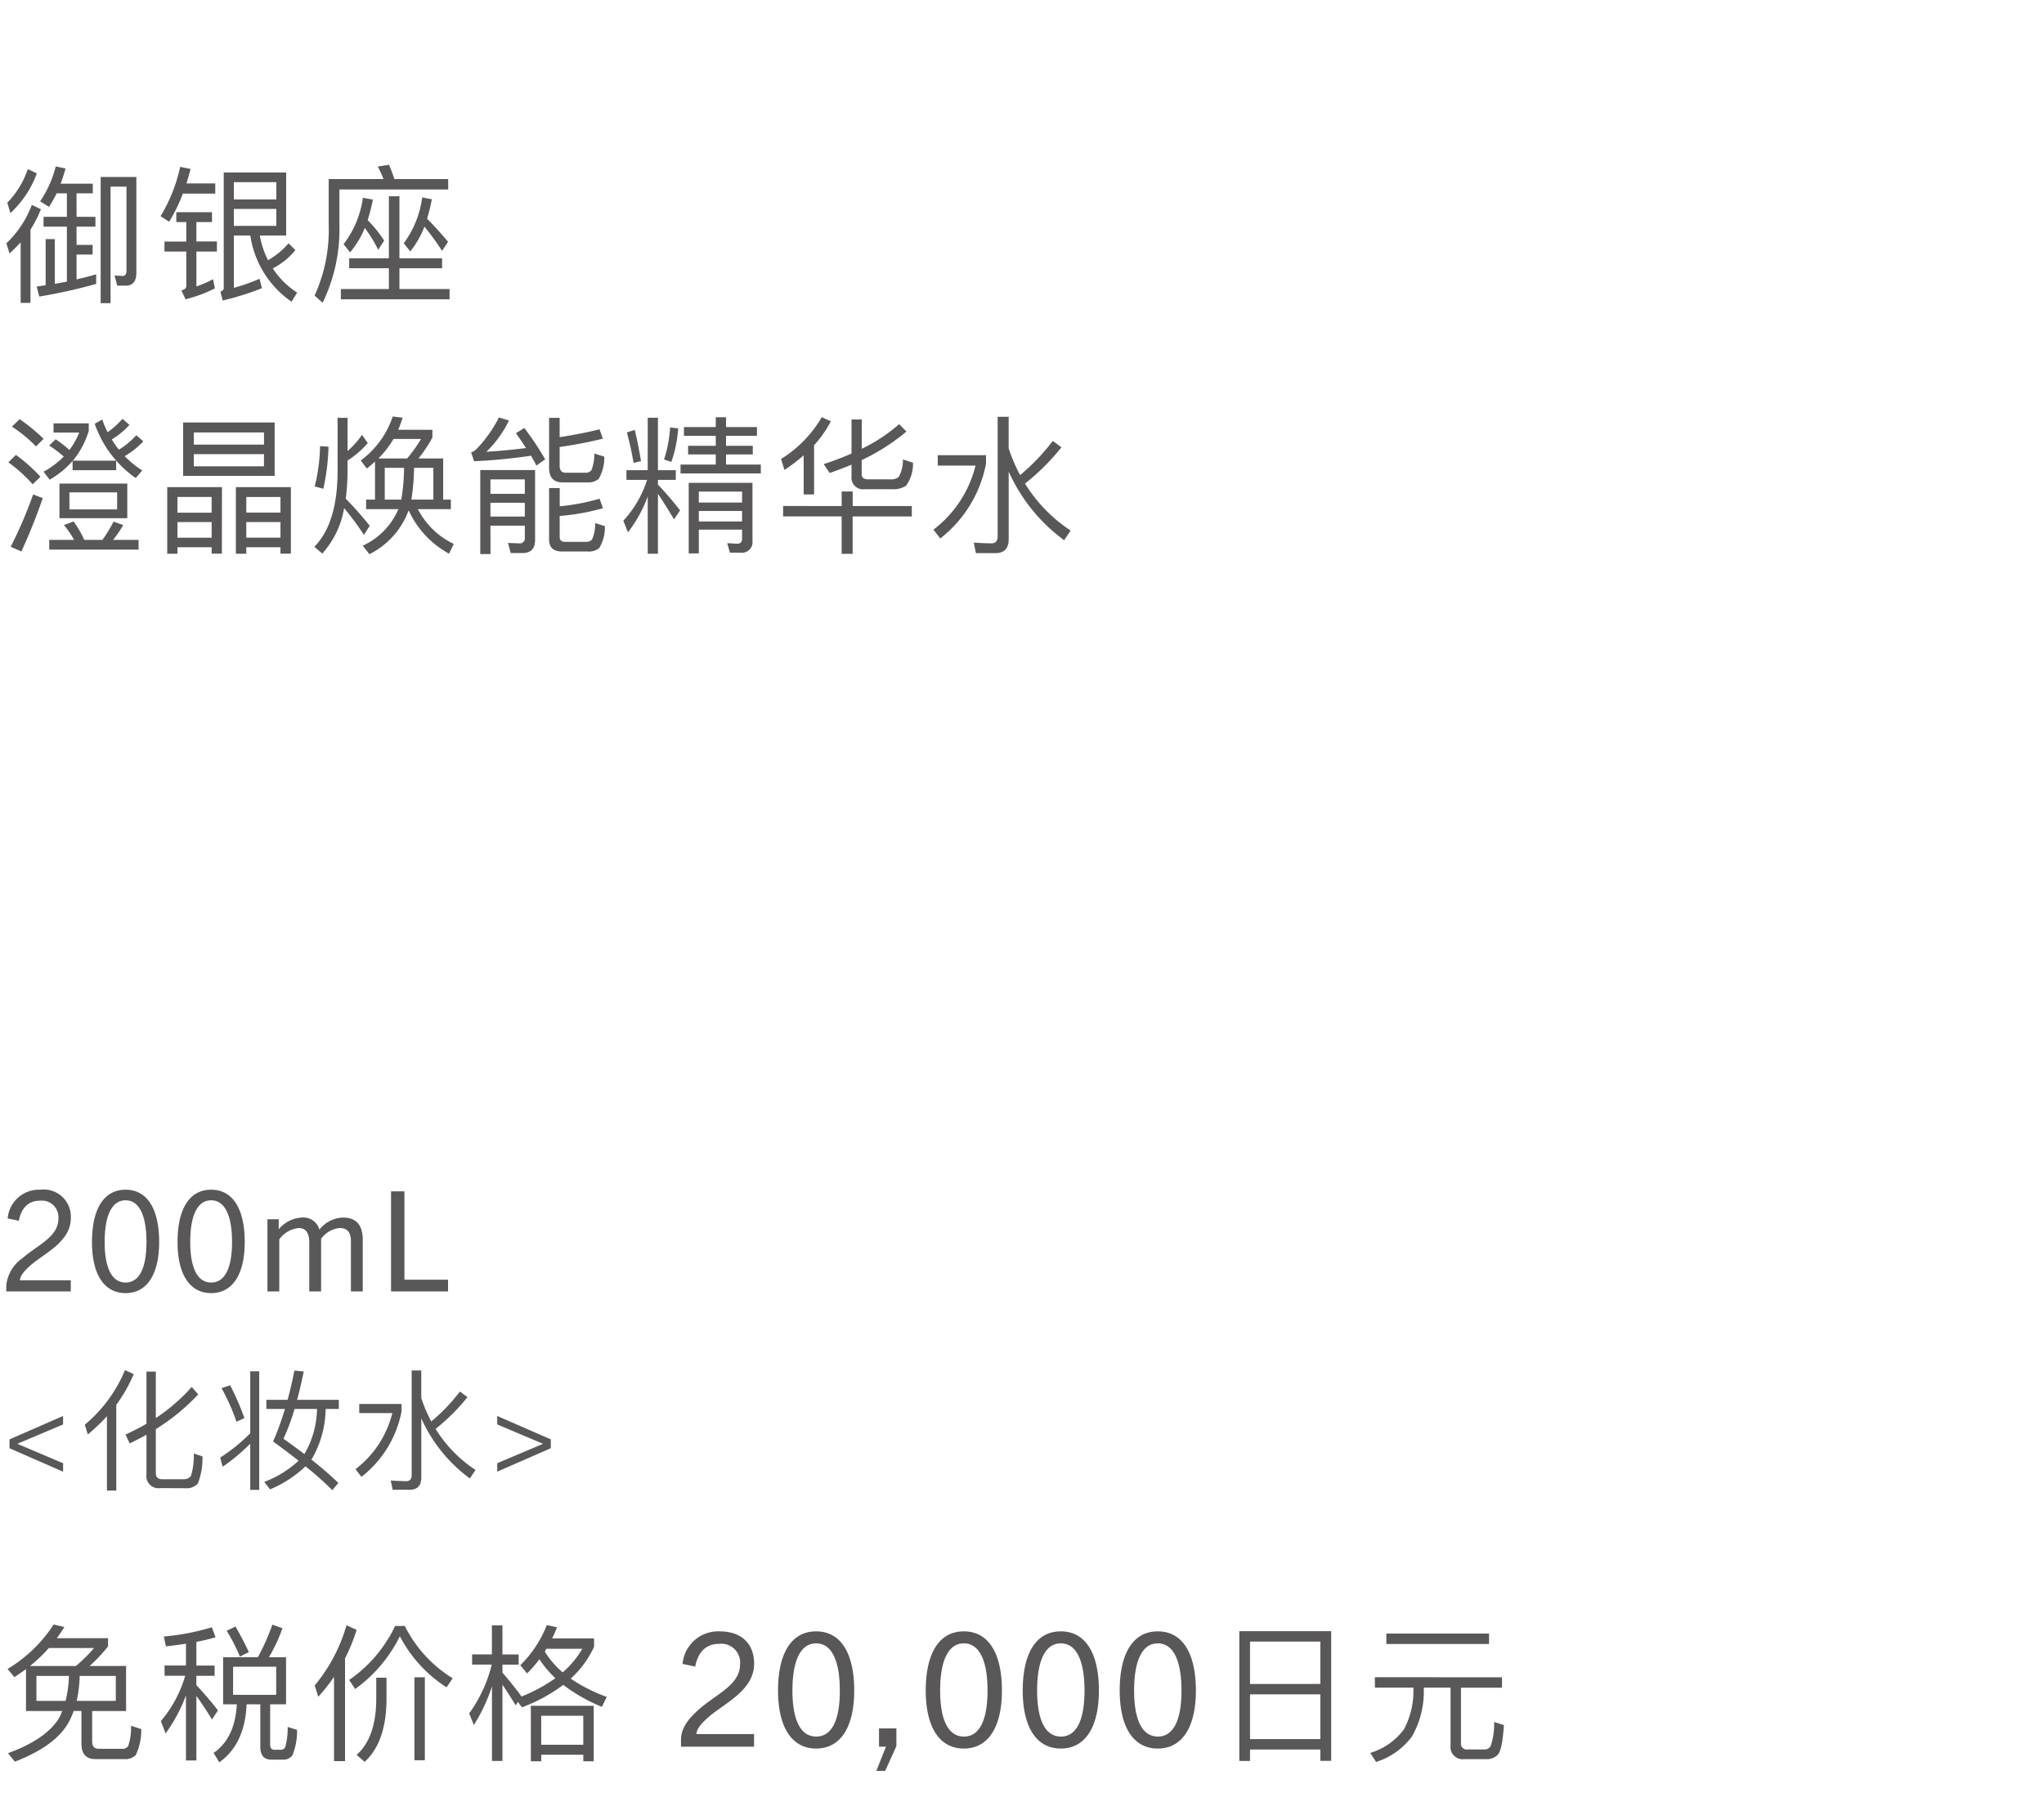 <svg xmlns="http://www.w3.org/2000/svg" width="220" height="193" viewBox="0 0 220 193">
  <g id="lu_detail_01" transform="translate(-50 -340)">
    <rect id="長方形_2588" data-name="長方形 2588" width="220" height="193" transform="translate(50 340)" fill="#fff"/>
    <path id="パス_4038" data-name="パス 4038" d="M7.62,16V14.8H2.145c.015-.51.51-1.05,1.155-1.62,1.47-1.29,4.32-2.52,4.32-5.055A2.913,2.913,0,0,0,4.365,5.05,3.387,3.387,0,0,0,.825,8.14l1.2.255c.285-1.47,1.1-2.16,2.28-2.16A1.781,1.781,0,0,1,6.285,8.17c0,1.95-2.16,2.775-3.84,4.23a4.1,4.1,0,0,0-1.77,2.955V16Zm5.895.18c2.31,0,3.615-2.025,3.615-5.505,0-3.57-1.29-5.625-3.615-5.625S9.9,7.105,9.9,10.675C9.9,14.155,11.2,16.18,13.515,16.18Zm0-1.14c-1.455,0-2.25-1.53-2.25-4.365,0-2.895.8-4.485,2.25-4.485s2.25,1.59,2.25,4.485C15.765,13.51,14.985,15.04,13.515,15.04Zm9.21,1.14c2.31,0,3.615-2.025,3.615-5.505,0-3.57-1.29-5.625-3.615-5.625S19.11,7.105,19.11,10.675C19.11,14.155,20.415,16.18,22.725,16.18Zm0-1.14c-1.455,0-2.25-1.53-2.25-4.365,0-2.895.8-4.485,2.25-4.485s2.25,1.59,2.25,4.485C24.975,13.51,24.195,15.04,22.725,15.04Zm16.32.96V10.48c0-1.62-.69-2.43-2.115-2.43a3.335,3.335,0,0,0-2.55,1.3,1.8,1.8,0,0,0-1.95-1.3A3.464,3.464,0,0,0,30,9.31V8.23H28.785V16H30.06V10.39a2.967,2.967,0,0,1,2.085-1.215c.78,0,1.14.555,1.14,1.515V16H34.56V10.33a2.788,2.788,0,0,1,2.025-1.155c.6,0,1.185.285,1.185,1.38V16Zm9.18,0V14.74H43.53V5.23H42.09V16ZM6.79,35.4v-.91L1.862,32.4,6.79,30.316v-.91l-5.768,2.52v.952Zm6.664-10.934a15.287,15.287,0,0,1-4.326,5.88l.322,1.05a21.067,21.067,0,0,0,2.058-1.96v7.994h1.008V28.2a16.073,16.073,0,0,0,1.876-3.3Zm6.454,12.712a1.636,1.636,0,0,0,1.386-.5,7.573,7.573,0,0,0,.5-2.926l-.938-.308a7.208,7.208,0,0,1-.308,2.422.968.968,0,0,1-.812.35H17.472c-.476,0-.7-.224-.7-.658V30.82a22.691,22.691,0,0,0,4.564-3.738l-.7-.8a19.9,19.9,0,0,1-3.864,3.346v-5H15.764v5.614c-.714.42-1.47.8-2.254,1.162l.448.952c.616-.294,1.218-.6,1.806-.938v4.27a1.309,1.309,0,0,0,1.47,1.484Zm7.028-5.908A19.458,19.458,0,0,1,23.7,33.886l.266.98a20.628,20.628,0,0,0,2.968-2.478v4.97H27.9V24.6h-.966ZM24.766,26.1l-.924.308a21.794,21.794,0,0,1,1.61,3.612l.854-.378A26.228,26.228,0,0,0,24.766,26.1Zm3.906,1.568v.98h2a31.956,31.956,0,0,1-1.274,3.5c.994.728,1.9,1.414,2.744,2.072a11.4,11.4,0,0,1-3.7,2.282l.63.8a12.624,12.624,0,0,0,3.808-2.478,33.735,33.735,0,0,1,2.884,2.562l.658-.77a36.142,36.142,0,0,0-2.912-2.52.5.5,0,0,1,.1-.14,11.1,11.1,0,0,0,1.442-5.306H36.47v-.98H31.976c.252-.924.49-1.932.714-3.052l-1.008-.1c-.21,1.092-.448,2.142-.728,3.15Zm4.088,5.838c-.7-.532-1.442-1.078-2.254-1.652A22.076,22.076,0,0,0,31.7,28.65h2.422A9.906,9.906,0,0,1,32.76,33.508Zm5.908-5.39v.98h3.556a10.837,10.837,0,0,1-3.962,6.034l.644.826a11.714,11.714,0,0,0,4.312-7.042v-.8ZM49.5,26.774a19.781,19.781,0,0,1-3.08,3.22,15.688,15.688,0,0,1-1.078-2.52V24.506H44.31v11.27c0,.42-.2.644-.56.644-.532,0-1.106-.028-1.694-.07l.21.994H44.1c.826,0,1.246-.448,1.246-1.316v-6.37a16.23,16.23,0,0,0,5.222,6.468l.616-.91a14.236,14.236,0,0,1-4.3-4.424,21.342,21.342,0,0,0,3.43-3.416Zm9.786,6.1v-.952l-5.768-2.52v.91L58.45,32.4l-4.928,2.086v.91Z" transform="translate(50 463)" fill="#595757"/>
    <path id="パス_4037" data-name="パス 4037" d="M2.8,9.648V14.16H6.7c-.1.224-.192.464-.3.688C5.5,16.384,3.648,17.68.864,18.7l.736.912c3.1-1.2,5.1-2.72,5.968-4.576.128-.288.256-.576.368-.88h.832v3.5q0,1.68,1.488,1.68h3.136a1.541,1.541,0,0,0,1.216-.432A6.1,6.1,0,0,0,15.2,16.1l-1.1-.352a6.061,6.061,0,0,1-.3,2.176.677.677,0,0,1-.608.3H10.608c-.464,0-.688-.272-.688-.8V14.16h3.648V9.312H9.648A17.093,17.093,0,0,0,11.632,7.2V6.32H6.112q.432-.576.816-1.2L5.776,4.848A15.235,15.235,0,0,1,.816,9.632l.736.88Q2.176,10.1,2.8,9.648Zm5.376-.336H3.232A16.612,16.612,0,0,0,5.264,7.376h4.864A17.1,17.1,0,0,1,8.176,9.312Zm4.288,3.76H8.256a13.751,13.751,0,0,0,.32-2.688h3.888Zm-5.408,0H3.92V10.384h3.5A12.533,12.533,0,0,1,7.056,13.072Zm16.96-4.7V13.44h1.472q-.192,3.648-2.5,5.232L23.6,19.68c1.84-1.3,2.816-3.376,2.944-6.24h1.472v4.544c0,.928.384,1.408,1.168,1.408h1.232a1.222,1.222,0,0,0,1.04-.432,6.59,6.59,0,0,0,.512-2.768l-1.008-.32a7.372,7.372,0,0,1-.256,2.16.51.51,0,0,1-.48.3h-.7c-.3,0-.448-.208-.448-.592v-4.3h1.712V8.368h-1.84A17.7,17.7,0,0,0,30.4,5.248l-1.088-.384a23.4,23.4,0,0,1-1.552,3.5Zm5.712,4.048h-4.64V9.392h4.64ZM25.344,5.072,24.4,5.52A20.5,20.5,0,0,1,25.824,8.3l.96-.48C26.32,6.832,25.84,5.9,25.344,5.072ZM17.712,9.264v1.1h2.224a13.137,13.137,0,0,1-2.624,4.88l.512,1.328a17.02,17.02,0,0,0,2.192-4.1v7.008h1.12V12.544c.48.64,1.04,1.472,1.68,2.528l.64-.976a34.671,34.671,0,0,0-2.32-2.72V10.368H23.1v-1.1H21.136V6.72c.72-.144,1.408-.3,2.064-.5l-.4-1.072a25.339,25.339,0,0,1-5.168.992L17.856,7.2q1.1-.12,2.16-.288V9.264Zm18.24,1.216v9.072h1.184V8.5a19.912,19.912,0,0,0,1.248-3.072l-1.088-.5a17.777,17.777,0,0,1-3.424,6.48l.384,1.216A19.964,19.964,0,0,0,35.952,10.48Zm8.656.048v8.928h1.12V10.528Zm-4.112.048v2.416c-.032,2.7-.736,4.672-2.112,5.888l.864.752c1.536-1.408,2.32-3.616,2.352-6.64V10.576Zm2.032-5.568a14.764,14.764,0,0,1-4.944,5.808l.64.976a15.424,15.424,0,0,0,4.816-5.68,14.443,14.443,0,0,0,5.024,5.5l.656-.976a13.91,13.91,0,0,1-5.152-5.632Zm11.552,6.32c.384.56.864,1.3,1.424,2.224l.24-.368.432.576a17.443,17.443,0,0,0,4.448-2.416,18.109,18.109,0,0,0,4.16,2.368L65.3,12.64a17.163,17.163,0,0,1-3.872-1.968,10.583,10.583,0,0,0,2.512-3.424v-.9H59.424q.288-.576.528-1.2l-1.1-.24A12.327,12.327,0,0,1,56,9.232l.736.88a15.311,15.311,0,0,0,1.328-1.52,11,11,0,0,0,1.712,2.032,17.169,17.169,0,0,1-3.664,1.984l.016-.016c-.688-.944-1.376-1.792-2.048-2.56V9.168h1.744v-1.1H54.08V4.944H52.944v3.12H50.816v1.1h2.112A15.049,15.049,0,0,1,50.5,14.416l.5,1.248a18.08,18.08,0,0,0,1.952-4.16v8.032H54.08ZM63.9,13.6H57.136v5.968h1.12v-.7h4.528v.7H63.9Zm-5.648,4.192v-3.12h4.528v3.12ZM60.56,10a9.343,9.343,0,0,1-1.92-2.24c.064-.1.112-.208.176-.3h3.856A9.834,9.834,0,0,1,60.56,10Zm20.6,8V16.64H74.959c.017-.578.578-1.19,1.309-1.836,1.666-1.462,4.9-2.856,4.9-5.729,0-2.176-1.377-3.485-3.689-3.485a3.838,3.838,0,0,0-4.012,3.5l1.36.289c.323-1.666,1.241-2.448,2.584-2.448a2.019,2.019,0,0,1,2.244,2.193c0,2.21-2.448,3.145-4.352,4.794-1.071.935-2.006,1.972-2.006,3.349V18Zm6.681.2c2.618,0,4.1-2.3,4.1-6.239,0-4.046-1.462-6.375-4.1-6.375s-4.1,2.329-4.1,6.375C83.748,15.909,85.227,18.2,87.845,18.2Zm0-1.292c-1.649,0-2.55-1.734-2.55-4.947,0-3.281.9-5.083,2.55-5.083s2.55,1.8,2.55,5.083C90.4,15.178,89.511,16.912,87.845,16.912ZM95.274,20.6l1.207-2.669v-1.9h-1.87V18h.748l-1.037,2.6Zm8.466-2.4c2.618,0,4.1-2.3,4.1-6.239,0-4.046-1.462-6.375-4.1-6.375s-4.1,2.329-4.1,6.375C99.643,15.909,101.122,18.2,103.74,18.2Zm0-1.292c-1.649,0-2.55-1.734-2.55-4.947,0-3.281.9-5.083,2.55-5.083s2.55,1.8,2.55,5.083C106.29,15.178,105.406,16.912,103.74,16.912ZM114.178,18.2c2.618,0,4.1-2.3,4.1-6.239,0-4.046-1.462-6.375-4.1-6.375s-4.1,2.329-4.1,6.375C110.081,15.909,111.56,18.2,114.178,18.2Zm0-1.292c-1.649,0-2.55-1.734-2.55-4.947,0-3.281.9-5.083,2.55-5.083s2.55,1.8,2.55,5.083C116.728,15.178,115.844,16.912,114.178,16.912ZM124.616,18.2c2.618,0,4.1-2.3,4.1-6.239,0-4.046-1.462-6.375-4.1-6.375s-4.1,2.329-4.1,6.375C120.519,15.909,122,18.2,124.616,18.2Zm0-1.292c-1.649,0-2.55-1.734-2.55-4.947,0-3.281.9-5.083,2.55-5.083s2.55,1.8,2.55,5.083C127.166,15.178,126.282,16.912,124.616,16.912ZM143.279,5.568h-9.888V19.536h1.152V18.3h7.568V19.52h1.168Zm-8.736,11.616V12.368h7.568v4.816Zm0-5.936V6.688h7.568v4.56Zm14.672-5.424v1.12h11.056V5.824Zm-1.232,4.7v1.12h4.144v.24a8.658,8.658,0,0,1-1.024,4.256,7.03,7.03,0,0,1-3.616,2.528l.624.976a7.724,7.724,0,0,0,3.856-2.736,9.735,9.735,0,0,0,1.28-5.024v-.24h2.88v6.208a1.32,1.32,0,0,0,1.5,1.488h2.32a1.6,1.6,0,0,0,1.28-.5c.32-.368.528-1.424.64-3.168l-1.056-.336a7.162,7.162,0,0,1-.368,2.592.746.746,0,0,1-.72.368h-1.776a.615.615,0,0,1-.7-.688V11.648h4.416v-1.12Z" transform="translate(50 510)" fill="#595757"/>
    <path id="パス_4036" data-name="パス 4036" d="M2.112,4.12l-.832.8A14.619,14.619,0,0,1,3.872,7.048l.816-.816A18.212,18.212,0,0,0,2.112,4.12Zm-.4,3.84L.9,8.76A16.551,16.551,0,0,1,3.52,11.128l.832-.816A17.786,17.786,0,0,0,1.712,7.96Zm1.856,4.256a46.971,46.971,0,0,1-2.416,5.632L2.3,18.36a61.349,61.349,0,0,0,2.3-5.744ZM6.4,11.048v3.728h7.3V11.048Zm6.208,2.784H7.472v-1.84h5.136ZM5.3,17.112v1.04h9.616v-1.04H12.16a10.849,10.849,0,0,0,1.1-1.6l-1.04-.368a14.083,14.083,0,0,1-1.2,1.968H9.072A10.984,10.984,0,0,0,7.92,15.128l-1.04.384a9.1,9.1,0,0,1,1.088,1.6Zm2.512-8.5v.992H12.5V8.584H7.84a9.175,9.175,0,0,0,1.712-3.2V4.568H5.76V5.56H8.528A8.29,8.29,0,0,1,7.472,7.432,12.039,12.039,0,0,0,5.984,6.28L5.3,6.952A15.357,15.357,0,0,1,6.864,8.136,9.111,9.111,0,0,1,4.688,9.768l.656.864A9.56,9.56,0,0,0,7.808,8.616Zm3.2-4.464-.816.464a11.806,11.806,0,0,0,4.416,5.84l.7-.816A10.418,10.418,0,0,1,13.424,8.1a9.063,9.063,0,0,0,2-1.6l-.752-.656A8.635,8.635,0,0,1,12.8,7.4a8.527,8.527,0,0,1-.768-1.1,8.658,8.658,0,0,0,1.9-1.568l-.752-.656a8.2,8.2,0,0,1-1.6,1.44A9.378,9.378,0,0,1,11.008,4.152Zm12.88,7.28H18V18.6h1.1v-.7h3.68v.688h1.1ZM19.1,16.872v-1.68h3.68v1.68Zm0-2.688v-1.7h3.68v1.7Zm12.208-2.752h-5.92V18.6h1.12v-.7h3.68v.688h1.12Zm-4.8,5.44v-1.68h3.68v1.68Zm0-2.7v-1.68h3.68v1.68Zm-6.8-9.7v5.744h9.856V4.472Zm8.7,4.72H20.864V7.88h7.552ZM20.864,6.856V5.544h7.552V6.856Zm13.584.16a19.028,19.028,0,0,1-.576,4.336l.928.256a23.842,23.842,0,0,0,.56-4.528Zm2.592,6.672a30.841,30.841,0,0,1,2.128,2.88l.624-.976a36.553,36.553,0,0,0-2.576-2.912,25.172,25.172,0,0,0,.192-2.832V8.568A9.776,9.776,0,0,0,39.584,6.68L38.96,5.8a8.633,8.633,0,0,1-1.552,1.744V3.976H36.336V9.848c-.032,3.68-.864,6.336-2.5,8l.848.736A9.764,9.764,0,0,0,37.04,13.688ZM47.7,8.344H45.04a14.135,14.135,0,0,0,1.5-2.256V5.256h-3.68q.264-.624.48-1.3l-1.072-.128a9.665,9.665,0,0,1-3.44,4.736l.656.864c.288-.224.592-.48.88-.752v4.1h-.96V13.8H42.88a7.608,7.608,0,0,1-3.84,3.936l.72.912a8.577,8.577,0,0,0,4.224-4.72A10.1,10.1,0,0,0,48.336,18.6l.5-1.056A8.417,8.417,0,0,1,44.976,13.8h3.552V12.776H47.7Zm-6.288,4.432V9.352h2.08a21.721,21.721,0,0,1-.3,3.424Zm2.864,0a23.447,23.447,0,0,0,.288-3.424h2.08v3.424Zm-.448-4.432h-3.1a10.718,10.718,0,0,0,1.632-2.1h2.96A16.048,16.048,0,0,1,43.824,8.344Zm8.96,4.768h3.7V14.6h-3.7Zm3.7-.96h-3.7V10.6h3.7Zm-3.7,3.424h3.7v1.3a.542.542,0,0,1-.608.608l-1.2-.048.288,1.088h1.28c.9,0,1.344-.48,1.344-1.408V9.592h-5.9v9.04h1.1ZM63.2,10.92a1.771,1.771,0,0,0,1.232-.368,4.534,4.534,0,0,0,.608-2.4l-1.072-.336a4.523,4.523,0,0,1-.32,1.808.82.82,0,0,1-.672.256h-2.1c-.432,0-.64-.256-.64-.768v-2c1.76-.256,3.312-.56,4.656-.9l-.368-1.008c-1.1.288-2.528.576-4.288.848V3.976H59.1V9.352c0,1.04.48,1.568,1.456,1.568Zm-2.96,3.616A24.316,24.316,0,0,0,64.9,13.7l-.368-1.024a22.451,22.451,0,0,1-4.288.816V11.528H59.1V17.08c0,.848.464,1.28,1.424,1.28h2.72a1.789,1.789,0,0,0,1.248-.368,4.151,4.151,0,0,0,.608-2.368l-1.04-.32a4.041,4.041,0,0,1-.352,1.792.909.909,0,0,1-.688.224H60.848c-.416,0-.608-.176-.608-.5ZM56.432,5.064l-.9.56c.384.544.752,1.088,1.088,1.6-1.5.192-2.928.32-4.272.4a11.828,11.828,0,0,0,2.432-3.36L53.7,3.928a13.879,13.879,0,0,1-2.464,3.456,1.431,1.431,0,0,1-.528.3l.32.96a60.877,60.877,0,0,0,6.128-.592q.312.528.576,1.056l.944-.672A31.153,31.153,0,0,0,56.432,5.064ZM67.424,9.608v1.04h2.224a11.66,11.66,0,0,1-2.56,4.4l.5,1.248a14.584,14.584,0,0,0,2.128-3.856V18.6h1.1V12.152c.48.7,1.056,1.616,1.728,2.752l.656-.976c-.8-1.008-1.584-1.936-2.384-2.768v-.512h1.92V9.608h-1.92V3.96h-1.1V9.608ZM72.128,5a13.97,13.97,0,0,1-.656,3.456l.784.256a13.279,13.279,0,0,0,.736-3.6Zm-3.808.272-.848.272c.288,1.056.528,2.144.72,3.28l.8-.192Q68.68,6.736,68.32,5.272Zm8.72-1.36V4.968H73.616v.944H77.04V6.984H74.064v.928H77.04V9H73.248v.96h8.64V9H78.144V7.912h2.88V6.984h-2.88V5.912h3.328V4.968H78.144V3.912Zm-1.824,10.08h4.656v1.136H75.216Zm4.656-.9H75.216V11.912h4.656Zm-4.656,2.912h4.656v.96c0,.368-.176.56-.512.56l-1.088-.064.288,1.024h1.12a1.152,1.152,0,0,0,1.312-1.28v-6.24H74.128v7.6h1.088Zm9.072-2.544v1.12h6.3v4.032h1.184V14.584h6.368v-1.12H91.776V11.9H90.592v1.568Zm11.744-1.808a2.419,2.419,0,0,0,1.5-.384,4.051,4.051,0,0,0,.736-2.464l-1.088-.352a3.593,3.593,0,0,1-.464,1.9,1.335,1.335,0,0,1-.9.24h-2.4c-.448,0-.672-.192-.672-.56V8.52a22.164,22.164,0,0,0,4.816-3.072l-.784-.8A17.27,17.27,0,0,1,92.752,7.3V4.152h-1.1V7.816a31.787,31.787,0,0,1-2.992,1.136l.64.96c.8-.288,1.584-.576,2.352-.9v1.248a1.252,1.252,0,0,0,1.44,1.392ZM86.5,8.008v4.208h1.12V6.92a12.1,12.1,0,0,0,1.808-2.576L88.448,3.9a12.847,12.847,0,0,1-4.384,4.5l.368,1.184A19.378,19.378,0,0,0,86.5,8.008Zm14.432-.016v1.12h4.064a12.385,12.385,0,0,1-4.528,6.9l.736.944A13.387,13.387,0,0,0,106.128,8.9V7.992Zm12.384-1.536a22.607,22.607,0,0,1-3.52,3.68,17.929,17.929,0,0,1-1.232-2.88V3.864h-1.184v12.88c0,.48-.224.736-.64.736-.608,0-1.264-.032-1.936-.08l.24,1.136h2.1c.944,0,1.424-.512,1.424-1.5V9.752a18.548,18.548,0,0,0,5.968,7.392l.7-1.04a16.27,16.27,0,0,1-4.912-5.056,24.39,24.39,0,0,0,3.92-3.9Z" transform="translate(50 381)" fill="#595757"/>
    <path id="パス_4035" data-name="パス 4035" d="M2.992,4.2A9.444,9.444,0,0,1,.784,7.816l.336,1.12A11.028,11.028,0,0,0,3.968,4.664Zm.432,3.856A10.974,10.974,0,0,1,.688,12.184l.336,1.1q.624-.576,1.2-1.2V18.6H3.28V10.712A12.3,12.3,0,0,0,4.4,8.52ZM6.1,6.808H7.2V9.336H4.688v1.056H7.2v5.92q-.624.12-1.3.24V11.736H4.912V16.7l-.96.144.272,1.072a55.25,55.25,0,0,0,6.128-1.36V15.528c-.688.192-1.392.384-2.112.544V13.4H9.968V12.36H8.24V10.392h2.032V9.336H8.24V6.808H9.984V5.768H6.528Q6.816,5,7.056,4.136L6,3.912a11.923,11.923,0,0,1-1.68,3.76l.96.592A15.691,15.691,0,0,0,6.1,6.808Zm7.44,9.936c.752,0,1.136-.464,1.136-1.376V5.048h-3.84V18.632H11.9V6.088h1.712v9.04q0,.576-.432.576l-.848-.048.288,1.088ZM19.392,3.96A17.253,17.253,0,0,1,17.28,9.272l.928.592A17.689,17.689,0,0,0,19.68,6.84h3.488v-1.1h-3.1c.16-.5.3-1.008.448-1.552Zm-.416,4.88V9.9h1.072v2.1H17.7v1.072h2.352v3.712q0,.336-.528.48l.448.944a14.533,14.533,0,0,0,3.152-1.168l-.192-.992a11.518,11.518,0,0,1-1.792.784v-3.76h2.208V11.992H21.136V9.9h1.68V8.84Zm6.192-.352h4.576v1.824H25.168Zm4.576-1.024H25.168V5.608h4.576Zm1.312,4.72a8.16,8.16,0,0,1-2.208,1.824,9.263,9.263,0,0,1-.88-2.656H30.8V4.568H24.08V17.032c0,.16-.128.272-.352.352l.24.96a29.7,29.7,0,0,0,4.224-1.328l-.256-1.008a20.371,20.371,0,0,1-2.768.976V11.352h1.776a10.505,10.505,0,0,0,4.432,7.12l.608-.976a8.866,8.866,0,0,1-2.624-2.608,7.591,7.591,0,0,0,2.432-1.968ZM37.584,13.8v1.072h4.272v2.24H36.688v1.1h11.7v-1.1H42.992v-2.24h4.592V13.8H42.992V7.128H41.856V13.8Zm8.1-3.408A29.09,29.09,0,0,1,47.584,13l.64-.976c-.752-.9-1.5-1.728-2.256-2.48a20.136,20.136,0,0,0,.512-2.1l-1.04-.192a10.539,10.539,0,0,1-1.984,4.928l.7.88A9.731,9.731,0,0,0,45.68,10.392Zm-6.416.144a15.121,15.121,0,0,1,1.44,2.352l.64-.992a13.744,13.744,0,0,0-1.776-2.208,18.492,18.492,0,0,0,.56-2.208l-1.072-.192a10.513,10.513,0,0,1-2.08,4.992l.7.88A9.786,9.786,0,0,0,39.264,10.536ZM48.24,5.272H42.448q-.288-.864-.576-1.536l-1.216.192a13.08,13.08,0,0,1,.624,1.344h-5.9v4.944a17.052,17.052,0,0,1-1.52,7.6l.864.768a18.081,18.081,0,0,0,1.808-8.368V6.392H48.24Z" transform="translate(50 354)" fill="#595757"/>
  </g>
</svg>
